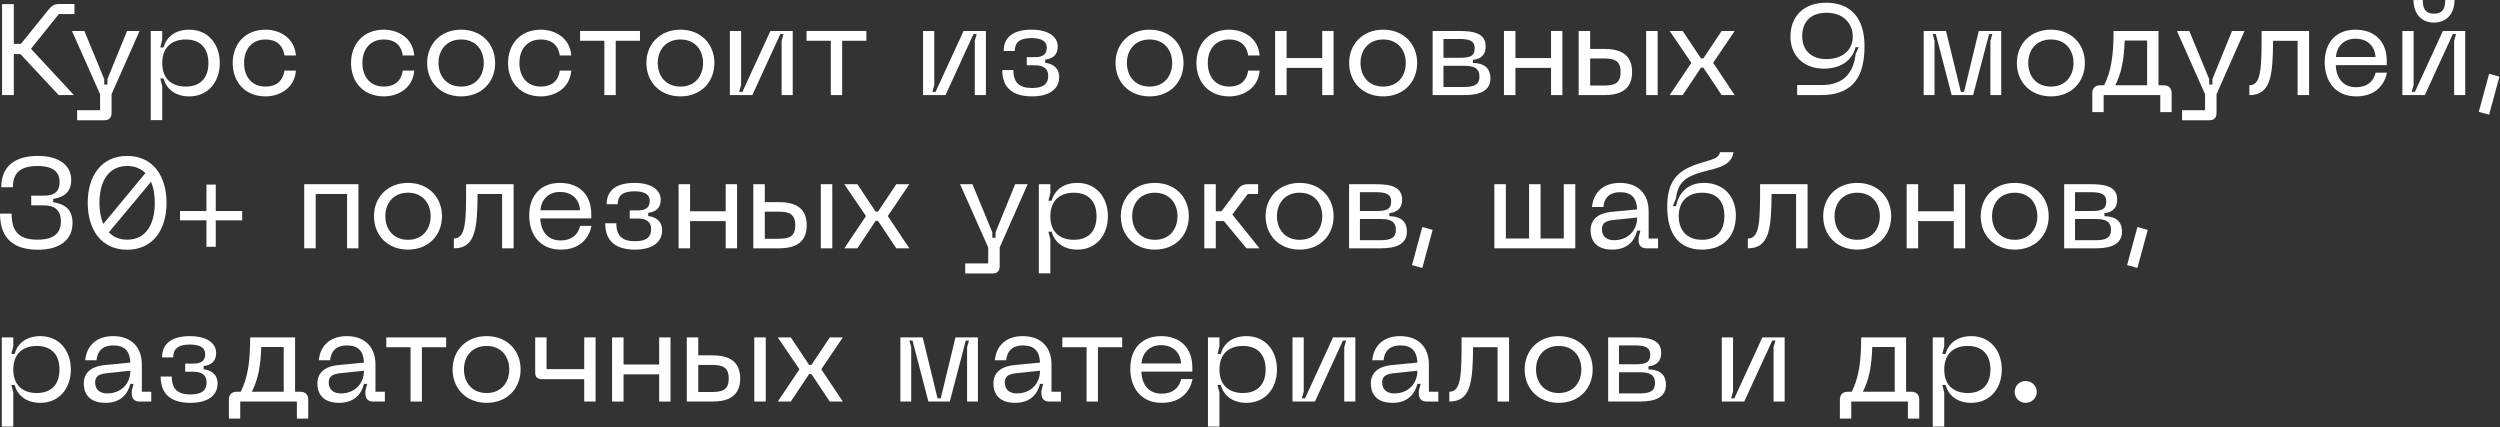 <?xml version="1.0" encoding="utf-8"?>
<svg xmlns="http://www.w3.org/2000/svg" fill="none" height="100%" overflow="visible" preserveAspectRatio="none" style="display: block;" viewBox="0 0 310 53" width="100%">
<rect x="0" y="0" width="310" height="53" fill="#333333" stroke="none"/>
<g id="     9 , 30+   , ,     .">
<path d="M0.256 11.792V0.512H1.712V5.44H2.592L6.08 1.12C6.4 0.736 6.752 0.496 7.296 0.496H9.232V1.744H7.296L3.84 6.048L9.168 11.792H7.28L2.528 6.704H1.712V11.792H0.256Z" fill="white"/>
<path d="M15.755 3.84H17.307L13.835 11.68V14C13.835 14.592 13.547 14.912 12.939 14.912H9.563V13.664H12.411V11.68L8.923 3.84H10.459L12.923 9.808V10.48H13.323V9.808L15.755 3.84Z" fill="white"/>
<path d="M18.693 14.896V3.84H20.117V4.944L19.877 5.888H20.277C20.613 4.656 21.653 3.68 23.477 3.68C25.797 3.68 27.253 5.456 27.253 7.824C27.253 10.16 25.797 11.952 23.477 11.952C21.653 11.952 20.613 10.96 20.277 9.728H19.877L20.117 10.688V14.896H18.693ZM20.117 7.824C20.117 9.872 21.413 10.736 23.029 10.736C24.661 10.736 25.845 9.84 25.845 7.824C25.845 5.792 24.661 4.896 23.029 4.896C21.413 4.896 20.117 5.76 20.117 7.824Z" fill="white"/>
<path d="M28.857 7.808C28.857 5.488 30.361 3.68 32.937 3.68C34.537 3.68 36.505 4.576 36.697 6.88H35.273C35.049 5.424 34.089 4.896 32.937 4.896C31.145 4.896 30.265 6.208 30.265 7.808C30.265 9.424 31.145 10.736 32.937 10.736C34.089 10.736 35.049 10.208 35.273 8.752H36.697C36.505 11.056 34.537 11.952 32.937 11.952C30.361 11.952 28.857 10.144 28.857 7.808Z" fill="white"/>
<path d="M43.529 7.808C43.529 5.488 45.033 3.68 47.609 3.68C49.209 3.68 51.177 4.576 51.369 6.88H49.945C49.721 5.424 48.761 4.896 47.609 4.896C45.817 4.896 44.937 6.208 44.937 7.808C44.937 9.424 45.817 10.736 47.609 10.736C48.761 10.736 49.721 10.208 49.945 8.752H51.369C51.177 11.056 49.209 11.952 47.609 11.952C45.033 11.952 43.529 10.144 43.529 7.808Z" fill="white"/>
<path d="M52.967 7.808C52.967 5.456 54.647 3.68 57.191 3.68C59.718 3.68 61.398 5.456 61.398 7.808C61.398 10.176 59.718 11.952 57.191 11.952C54.647 11.952 52.967 10.176 52.967 7.808ZM54.374 7.808C54.374 9.424 55.367 10.736 57.191 10.736C58.998 10.736 59.99 9.424 59.99 7.808C59.99 6.208 58.998 4.896 57.191 4.896C55.367 4.896 54.374 6.208 54.374 7.808Z" fill="white"/>
<path d="M62.998 7.808C62.998 5.488 64.502 3.68 67.078 3.68C68.678 3.68 70.646 4.576 70.838 6.88H69.414C69.19 5.424 68.23 4.896 67.078 4.896C65.286 4.896 64.406 6.208 64.406 7.808C64.406 9.424 65.286 10.736 67.078 10.736C68.23 10.736 69.19 10.208 69.414 8.752H70.838C70.646 11.056 68.678 11.952 67.078 11.952C64.502 11.952 62.998 10.144 62.998 7.808Z" fill="white"/>
<path d="M71.932 3.84H79.356V5.056H76.348V11.792H74.94V5.056H71.932V3.84Z" fill="white"/>
<path d="M80.154 7.808C80.154 5.456 81.834 3.68 84.378 3.68C86.906 3.68 88.586 5.456 88.586 7.808C88.586 10.176 86.906 11.952 84.378 11.952C81.834 11.952 80.154 10.176 80.154 7.808ZM81.562 7.808C81.562 9.424 82.554 10.736 84.378 10.736C86.186 10.736 87.178 9.424 87.178 7.808C87.178 6.208 86.186 4.896 84.378 4.896C82.554 4.896 81.562 6.208 81.562 7.808Z" fill="white"/>
<path d="M98.297 11.792H96.921V5.04L97.161 4.224H96.761L93.289 11.792H90.505V3.84H91.897V10.56L91.657 11.392H92.057L95.529 3.84H98.297V11.792Z" fill="white"/>
<path d="M100.01 3.84H107.434V5.056H104.426V11.792H103.018V5.056H100.01V3.84Z" fill="white"/>
<path d="M122.25 11.792H120.874V5.04L121.114 4.224H120.714L117.242 11.792H114.458V3.84H115.85V10.56L115.61 11.392H116.01L119.482 3.84H122.25V11.792Z" fill="white"/>
<path d="M125.657 8.688C125.657 10.256 126.409 10.912 127.977 10.912C129.465 10.912 129.977 10.336 129.977 9.408C129.977 8.56 129.433 8.096 128.361 8.096H127.321V7.088H128.361C129.417 7.088 129.801 6.64 129.801 5.904C129.801 5.28 129.385 4.72 127.913 4.72C126.361 4.72 125.833 5.328 125.833 6.32H124.457C124.457 4.656 125.593 3.68 127.913 3.68C130.057 3.68 131.161 4.592 131.161 5.76C131.161 6.848 130.521 7.264 129.609 7.392V7.792C130.521 7.904 131.337 8.384 131.337 9.568C131.337 11.024 130.137 11.952 127.977 11.952C125.657 11.952 124.281 10.96 124.281 8.688H125.657Z" fill="white"/>
<path d="M138.326 7.808C138.326 5.456 140.006 3.68 142.55 3.68C145.078 3.68 146.758 5.456 146.758 7.808C146.758 10.176 145.078 11.952 142.55 11.952C140.006 11.952 138.326 10.176 138.326 7.808ZM139.734 7.808C139.734 9.424 140.726 10.736 142.55 10.736C144.358 10.736 145.35 9.424 145.35 7.808C145.35 6.208 144.358 4.896 142.55 4.896C140.726 4.896 139.734 6.208 139.734 7.808Z" fill="white"/>
<path d="M148.357 7.808C148.357 5.488 149.861 3.68 152.437 3.68C154.037 3.68 156.005 4.576 156.197 6.88H154.773C154.549 5.424 153.589 4.896 152.437 4.896C150.645 4.896 149.765 6.208 149.765 7.808C149.765 9.424 150.645 10.736 152.437 10.736C153.589 10.736 154.549 10.208 154.773 8.752H156.197C156.005 11.056 154.037 11.952 152.437 11.952C149.861 11.952 148.357 10.144 148.357 7.808Z" fill="white"/>
<path d="M158.115 3.84H159.539V7.2H163.955V3.84H165.363V11.792H163.955V8.416H159.539V11.792H158.115V3.84Z" fill="white"/>
<path d="M167.295 7.808C167.295 5.456 168.975 3.68 171.519 3.68C174.047 3.68 175.727 5.456 175.727 7.808C175.727 10.176 174.047 11.952 171.519 11.952C168.975 11.952 167.295 10.176 167.295 7.808ZM168.703 7.808C168.703 9.424 169.695 10.736 171.519 10.736C173.327 10.736 174.319 9.424 174.319 7.808C174.319 6.208 173.327 4.896 171.519 4.896C169.695 4.896 168.703 6.208 168.703 7.808Z" fill="white"/>
<path d="M177.646 11.792V3.84H180.99C182.926 3.84 184.222 4.224 184.222 5.76C184.222 7.056 183.278 7.376 182.638 7.424V7.808C183.694 7.824 184.814 8.176 184.814 9.728C184.814 11.248 183.518 11.792 181.582 11.792H177.646ZM178.99 10.784H181.582C182.862 10.784 183.454 10.448 183.454 9.52C183.454 8.464 182.798 8.16 181.582 8.16H178.99V10.784ZM178.99 7.168H180.99C182.222 7.168 182.862 7.008 182.862 5.968C182.862 5.104 182.27 4.832 180.99 4.832H178.99V7.168Z" fill="white"/>
<path d="M186.49 3.84H187.914V7.2H192.33V3.84H193.738V11.792H192.33V8.416H187.914V11.792H186.49V3.84Z" fill="white"/>
<path d="M198.923 6.064C200.811 6.064 202.379 6.672 202.379 8.928C202.379 11.184 200.811 11.792 198.923 11.792H195.755V3.84H197.179V6.064H198.923ZM197.179 10.608H198.763C200.075 10.608 200.955 10.448 200.955 8.928C200.955 7.424 200.075 7.248 198.763 7.248H197.179V10.608ZM204.123 11.792V3.84H205.547V11.792H204.123Z" fill="white"/>
<path d="M207.038 11.792L209.726 7.792L207.038 3.84H208.654L210.926 7.248H211.214L213.486 3.84H215.102L212.43 7.792L215.102 11.792H213.486L211.214 8.384H210.926L208.654 11.792H207.038Z" fill="white"/>
<path d="M226.432 0.336C229.408 0.336 231.2 2.144 231.2 5.712C231.2 9.12 230.08 11.792 225.792 11.792H222.848V10.544H225.92C228.88 10.544 229.888 8.688 230.096 6.688L230.48 5.856H230.08C229.696 7.456 228.288 8.512 226.16 8.512C223.6 8.512 222.016 6.832 222.016 4.56C222.016 2.016 223.664 0.336 226.432 0.336ZM223.472 4.512C223.472 6.208 224.592 7.328 226.448 7.328C228.464 7.328 229.744 6.224 229.744 4.528C229.744 2.976 228.64 1.584 226.496 1.584C224.544 1.584 223.472 2.672 223.472 4.512Z" fill="white"/>
<path d="M238.536 11.792V3.84H241.305L243.145 11.392H243.544L245.368 3.84H248.152V11.792H246.809V5.056L247.049 4.224H246.648L244.665 11.792H242.008L240.04 4.224H239.656L239.88 5.056V11.792H238.536Z" fill="white"/>
<path d="M250.092 7.808C250.092 5.456 251.772 3.68 254.316 3.68C256.844 3.68 258.523 5.456 258.523 7.808C258.523 10.176 256.844 11.952 254.316 11.952C251.772 11.952 250.092 10.176 250.092 7.808ZM251.499 7.808C251.499 9.424 252.492 10.736 254.316 10.736C256.124 10.736 257.116 9.424 257.116 7.808C257.116 6.208 256.124 4.896 254.316 4.896C252.492 4.896 251.499 6.208 251.499 7.808Z" fill="white"/>
<path d="M260.915 10.576C261.763 8.88 262.083 6.96 262.083 3.84H267.651V10.576H268.291C268.931 10.576 269.283 10.928 269.283 11.568V13.904H267.875V11.792H260.851V13.904H259.443V11.568C259.443 10.928 259.795 10.576 260.435 10.576H260.915ZM262.291 10.576H266.243V5.024H263.459C263.379 7.472 263.043 9.104 262.291 10.576Z" fill="white"/>
<path d="M276.771 3.84H278.323L274.85 11.68V14C274.85 14.592 274.562 14.912 273.954 14.912H270.578V13.664H273.427V11.68L269.939 3.84H271.474L273.939 9.808V10.48H274.339V9.808L276.771 3.84Z" fill="white"/>
<path d="M286.327 3.84V11.792H284.903V5.056H281.863C281.831 9.36 281.591 11.792 278.919 11.792V10.576C280.439 10.576 280.439 8.352 280.439 3.84H286.327Z" fill="white"/>
<path d="M288.263 7.712C288.263 5.136 289.799 3.68 292.071 3.68C294.423 3.68 295.959 5.104 295.959 7.568V8.08H289.639C289.687 9.632 290.503 10.816 292.151 10.816C293.511 10.816 294.311 10.112 294.583 9.008H295.991C295.671 10.48 294.615 11.952 292.167 11.952C289.575 11.952 288.263 10.064 288.263 7.712ZM289.655 7.072H294.567C294.471 5.632 293.495 4.8 292.071 4.8C290.759 4.8 289.767 5.632 289.655 7.072Z" fill="white"/>
<path d="M305.688 11.792H304.312V5.04L304.552 4.224H304.152L300.68 11.792H297.896V3.84H299.288V10.56L299.048 11.392H299.448L302.92 3.84H305.688V11.792ZM299.272 0H300.424C300.424 1.184 300.824 1.696 301.816 1.696C302.808 1.696 303.208 1.184 303.208 0H304.36C304.36 1.632 303.432 2.8 301.816 2.8C300.2 2.8 299.272 1.632 299.272 0Z" fill="white"/>
<path d="M308.649 9.152L309.929 9.504L308.649 14.224L307.369 13.872L308.649 9.152Z" fill="white"/>
<path d="M1.44 26.488C1.44 28.872 2.512 29.72 4.672 29.72C6.656 29.72 7.552 28.92 7.552 27.448C7.552 26.04 6.752 25.464 5.44 25.464H3.872V24.264H5.44C6.752 24.264 7.392 23.736 7.392 22.584C7.392 21.4 6.672 20.584 4.672 20.584C2.512 20.584 1.6 21.432 1.6 23.224H0.16C0.16 20.648 1.808 19.336 4.704 19.336C7.408 19.336 8.832 20.568 8.832 22.312C8.832 23.736 8.032 24.44 6.592 24.664V25.064C8.032 25.336 8.992 25.912 8.992 27.672C8.992 29.736 7.408 30.968 4.704 30.968C1.808 30.968 0 29.656 0 26.488H1.44Z" fill="white"/>
<path d="M15.772 30.968C12.572 30.968 10.876 28.488 10.876 25.144C10.876 21.816 12.572 19.336 15.772 19.336C18.956 19.336 20.652 21.816 20.652 25.144C20.652 28.488 18.956 30.968 15.772 30.968ZM12.332 25.144C12.332 26.152 12.492 27.048 12.812 27.768L18.028 21.464C17.468 20.904 16.716 20.584 15.772 20.584C13.484 20.584 12.332 22.456 12.332 25.144ZM13.5 28.808C14.06 29.4 14.812 29.72 15.772 29.72C18.06 29.72 19.196 27.864 19.196 25.144C19.196 24.136 19.036 23.256 18.732 22.536L13.5 28.808Z" fill="white"/>
<path d="M22.322 26.168H25.602V22.888H26.754V26.168H30.034V27.32H26.754V30.6H25.602V27.32H22.322V26.168Z" fill="white"/>
<path d="M37.724 22.84H44.444V30.792H43.036V24.056H39.148V30.792H37.724V22.84Z" fill="white"/>
<path d="M46.373 26.808C46.373 24.456 48.053 22.68 50.597 22.68C53.125 22.68 54.805 24.456 54.805 26.808C54.805 29.176 53.125 30.952 50.597 30.952C48.053 30.952 46.373 29.176 46.373 26.808ZM47.781 26.808C47.781 28.424 48.773 29.736 50.597 29.736C52.405 29.736 53.397 28.424 53.397 26.808C53.397 25.208 52.405 23.896 50.597 23.896C48.773 23.896 47.781 25.208 47.781 26.808Z" fill="white"/>
<path d="M63.687 22.84V30.792H62.263V24.056H59.223C59.191 28.36 58.951 30.792 56.279 30.792V29.576C57.799 29.576 57.799 27.352 57.799 22.84H63.687Z" fill="white"/>
<path d="M65.623 26.712C65.623 24.136 67.159 22.68 69.431 22.68C71.783 22.68 73.319 24.104 73.319 26.568V27.08H66.999C67.047 28.632 67.863 29.816 69.511 29.816C70.871 29.816 71.671 29.112 71.943 28.008H73.351C73.031 29.48 71.975 30.952 69.527 30.952C66.935 30.952 65.623 29.064 65.623 26.712ZM67.015 26.072H71.927C71.831 24.632 70.855 23.8 69.431 23.8C68.119 23.8 67.127 24.632 67.015 26.072Z" fill="white"/>
<path d="M76.423 27.688C76.423 29.256 77.175 29.912 78.743 29.912C80.231 29.912 80.743 29.336 80.743 28.408C80.743 27.56 80.199 27.096 79.127 27.096H78.087V26.088H79.127C80.183 26.088 80.567 25.64 80.567 24.904C80.567 24.28 80.151 23.72 78.679 23.72C77.127 23.72 76.599 24.328 76.599 25.32H75.223C75.223 23.656 76.359 22.68 78.679 22.68C80.823 22.68 81.927 23.592 81.927 24.76C81.927 25.848 81.287 26.264 80.375 26.392V26.792C81.287 26.904 82.103 27.384 82.103 28.568C82.103 30.024 80.903 30.952 78.743 30.952C76.423 30.952 75.047 29.96 75.047 27.688H76.423Z" fill="white"/>
<path d="M84.146 22.84H85.57V26.2H89.986V22.84H91.394V30.792H89.986V27.416H85.57V30.792H84.146V22.84Z" fill="white"/>
<path d="M96.579 25.064C98.468 25.064 100.035 25.672 100.035 27.928C100.035 30.184 98.468 30.792 96.579 30.792H93.412V22.84H94.835V25.064H96.579ZM94.835 29.608H96.419C97.731 29.608 98.612 29.448 98.612 27.928C98.612 26.424 97.731 26.248 96.419 26.248H94.835V29.608ZM101.78 30.792V22.84H103.203V30.792H101.78Z" fill="white"/>
<path d="M104.694 30.792L107.382 26.792L104.694 22.84H106.31L108.582 26.248H108.87L111.142 22.84H112.758L110.086 26.792L112.758 30.792H111.142L108.87 27.384H108.582L106.31 30.792H104.694Z" fill="white"/>
<path d="M125.88 22.84H127.432L123.96 30.68V33C123.96 33.592 123.672 33.912 123.064 33.912H119.688V32.664H122.536V30.68L119.048 22.84H120.584L123.048 28.808V29.48H123.448V28.808L125.88 22.84Z" fill="white"/>
<path d="M128.818 33.896V22.84H130.242V23.944L130.002 24.888H130.402C130.738 23.656 131.778 22.68 133.602 22.68C135.922 22.68 137.378 24.456 137.378 26.824C137.378 29.16 135.922 30.952 133.602 30.952C131.778 30.952 130.738 29.96 130.402 28.728H130.002L130.242 29.688V33.896H128.818ZM130.242 26.824C130.242 28.872 131.538 29.736 133.154 29.736C134.786 29.736 135.97 28.84 135.97 26.824C135.97 24.792 134.786 23.896 133.154 23.896C131.538 23.896 130.242 24.76 130.242 26.824Z" fill="white"/>
<path d="M138.982 26.808C138.982 24.456 140.662 22.68 143.206 22.68C145.734 22.68 147.414 24.456 147.414 26.808C147.414 29.176 145.734 30.952 143.206 30.952C140.662 30.952 138.982 29.176 138.982 26.808ZM140.39 26.808C140.39 28.424 141.382 29.736 143.206 29.736C145.014 29.736 146.006 28.424 146.006 26.808C146.006 25.208 145.014 23.896 143.206 23.896C141.382 23.896 140.39 25.208 140.39 26.808Z" fill="white"/>
<path d="M149.333 22.84H150.757V26.2H151.461L153.525 23.432C153.829 23.016 154.213 22.84 154.741 22.84H156.005V24.056H154.725L152.805 26.6L156.181 30.792H154.565L151.765 27.416H150.757V30.792H149.333V22.84Z" fill="white"/>
<path d="M156.935 26.808C156.935 24.456 158.615 22.68 161.159 22.68C163.687 22.68 165.367 24.456 165.367 26.808C165.367 29.176 163.687 30.952 161.159 30.952C158.615 30.952 156.935 29.176 156.935 26.808ZM158.343 26.808C158.343 28.424 159.335 29.736 161.159 29.736C162.967 29.736 163.959 28.424 163.959 26.808C163.959 25.208 162.967 23.896 161.159 23.896C159.335 23.896 158.343 25.208 158.343 26.808Z" fill="white"/>
<path d="M167.286 30.792V22.84H170.63C172.566 22.84 173.863 23.224 173.863 24.76C173.863 26.056 172.919 26.376 172.279 26.424V26.808C173.335 26.824 174.454 27.176 174.454 28.728C174.454 30.248 173.159 30.792 171.223 30.792H167.286ZM168.63 29.784H171.223C172.503 29.784 173.094 29.448 173.094 28.52C173.094 27.464 172.439 27.16 171.223 27.16H168.63V29.784ZM168.63 26.168H170.63C171.862 26.168 172.503 26.008 172.503 24.968C172.503 24.104 171.91 23.832 170.63 23.832H168.63V26.168Z" fill="white"/>
<path d="M176.368 28.152L177.648 28.504L176.368 33.224L175.088 32.872L176.368 28.152Z" fill="white"/>
<path d="M185.302 30.792V22.84H186.726V29.576H189.606V22.84H191.03V29.576H193.91V22.84H195.334V30.792H185.302Z" fill="white"/>
<path d="M197.232 28.584C197.232 27.32 198 26.44 199.888 26.264L203.008 25.96C202.944 24.52 202.288 23.832 200.88 23.832C199.776 23.832 198.944 24.344 198.816 25.672H197.408C197.584 23.864 198.8 22.68 200.864 22.68C203.184 22.68 204.432 24.104 204.432 26.2V29.576H205.6V30.792H204.144C203.536 30.792 203.184 30.44 203.184 29.832V29.448L203.408 28.6H203.008C202.704 29.816 201.856 30.952 199.92 30.952C197.584 30.952 197.232 29.416 197.232 28.584ZM198.64 28.408C198.64 29.32 199.232 29.784 200.144 29.784C201.872 29.784 203.008 28.568 203.008 26.968L200.128 27.272C199.152 27.368 198.64 27.64 198.64 28.408Z" fill="white"/>
<path d="M206.736 25.64C206.736 22.312 208.112 21.032 210.928 20.2C212.784 19.656 213.104 19.528 213.28 18.872H214.96C214.656 20.6 213.008 20.808 211.152 21.304C209.072 21.88 208.048 22.6 207.824 24.6L207.424 25.56H207.824C208.224 23.736 209.408 22.68 211.312 22.68C213.568 22.68 215.248 24.2 215.248 26.744C215.248 29.112 213.856 30.952 211.04 30.952C208.256 30.952 206.736 29.096 206.736 25.64ZM208.16 26.792C208.16 28.408 209.04 29.736 211.056 29.736C212.928 29.736 213.824 28.552 213.824 26.776C213.824 25 212.928 23.896 211.072 23.896C209.136 23.896 208.16 25.112 208.16 26.792Z" fill="white"/>
<path d="M224.14 22.84V30.792H222.716V24.056H219.676C219.644 28.36 219.404 30.792 216.732 30.792V29.576C218.252 29.576 218.252 27.352 218.252 22.84H224.14Z" fill="white"/>
<path d="M226.076 26.808C226.076 24.456 227.756 22.68 230.3 22.68C232.828 22.68 234.508 24.456 234.508 26.808C234.508 29.176 232.828 30.952 230.3 30.952C227.756 30.952 226.076 29.176 226.076 26.808ZM227.484 26.808C227.484 28.424 228.476 29.736 230.3 29.736C232.108 29.736 233.1 28.424 233.1 26.808C233.1 25.208 232.108 23.896 230.3 23.896C228.476 23.896 227.484 25.208 227.484 26.808Z" fill="white"/>
<path d="M236.427 22.84H237.851V26.2H242.267V22.84H243.675V30.792H242.267V27.416H237.851V30.792H236.427V22.84Z" fill="white"/>
<path d="M245.607 26.808C245.607 24.456 247.287 22.68 249.831 22.68C252.359 22.68 254.039 24.456 254.039 26.808C254.039 29.176 252.359 30.952 249.831 30.952C247.287 30.952 245.607 29.176 245.607 26.808ZM247.015 26.808C247.015 28.424 248.007 29.736 249.831 29.736C251.639 29.736 252.631 28.424 252.631 26.808C252.631 25.208 251.639 23.896 249.831 23.896C248.007 23.896 247.015 25.208 247.015 26.808Z" fill="white"/>
<path d="M255.958 30.792V22.84H259.302C261.238 22.84 262.534 23.224 262.534 24.76C262.534 26.056 261.59 26.376 260.95 26.424V26.808C262.006 26.824 263.126 27.176 263.126 28.728C263.126 30.248 261.83 30.792 259.894 30.792H255.958ZM257.302 29.784H259.894C261.174 29.784 261.766 29.448 261.766 28.52C261.766 27.464 261.11 27.16 259.894 27.16H257.302V29.784ZM257.302 26.168H259.302C260.534 26.168 261.174 26.008 261.174 24.968C261.174 24.104 260.582 23.832 259.302 23.832H257.302V26.168Z" fill="white"/>
<path d="M265.04 28.152L266.32 28.504L265.04 33.224L263.76 32.872L265.04 28.152Z" fill="white"/>
<path d="M0.224 52.896V41.84H1.648V42.944L1.408 43.888H1.808C2.144 42.656 3.184 41.68 5.008 41.68C7.328 41.68 8.784 43.456 8.784 45.824C8.784 48.16 7.328 49.952 5.008 49.952C3.184 49.952 2.144 48.96 1.808 47.728H1.408L1.648 48.688V52.896H0.224ZM1.648 45.824C1.648 47.872 2.944 48.736 4.56 48.736C6.192 48.736 7.376 47.84 7.376 45.824C7.376 43.792 6.192 42.896 4.56 42.896C2.944 42.896 1.648 43.76 1.648 45.824Z" fill="white"/>
<path d="M10.388 47.584C10.388 46.32 11.156 45.44 13.044 45.264L16.164 44.96C16.1 43.52 15.444 42.832 14.036 42.832C12.932 42.832 12.1 43.344 11.972 44.672H10.564C10.74 42.864 11.956 41.68 14.02 41.68C16.34 41.68 17.588 43.104 17.588 45.2V48.576H18.756V49.792H17.3C16.692 49.792 16.34 49.44 16.34 48.832V48.448L16.564 47.6H16.164C15.86 48.816 15.012 49.952 13.076 49.952C10.74 49.952 10.388 48.416 10.388 47.584ZM11.796 47.408C11.796 48.32 12.388 48.784 13.3 48.784C15.028 48.784 16.164 47.568 16.164 45.968L13.284 46.272C12.308 46.368 11.796 46.64 11.796 47.408Z" fill="white"/>
<path d="M21.298 46.688C21.298 48.256 22.05 48.912 23.618 48.912C25.106 48.912 25.618 48.336 25.618 47.408C25.618 46.56 25.074 46.096 24.002 46.096H22.962V45.088H24.002C25.058 45.088 25.442 44.64 25.442 43.904C25.442 43.28 25.026 42.72 23.554 42.72C22.002 42.72 21.474 43.328 21.474 44.32H20.098C20.098 42.656 21.234 41.68 23.554 41.68C25.698 41.68 26.802 42.592 26.802 43.76C26.802 44.848 26.162 45.264 25.25 45.392V45.792C26.162 45.904 26.978 46.384 26.978 47.568C26.978 49.024 25.778 49.952 23.618 49.952C21.298 49.952 19.922 48.96 19.922 46.688H21.298Z" fill="white"/>
<path d="M29.853 48.576C30.701 46.88 31.021 44.96 31.021 41.84H36.589V48.576H37.229C37.869 48.576 38.221 48.928 38.221 49.568V51.904H36.813V49.792H29.789V51.904H28.381V49.568C28.381 48.928 28.733 48.576 29.373 48.576H29.853ZM31.229 48.576H35.181V43.024H32.397C32.317 45.472 31.981 47.104 31.229 48.576Z" fill="white"/>
<path d="M39.357 47.584C39.357 46.32 40.125 45.44 42.013 45.264L45.133 44.96C45.069 43.52 44.413 42.832 43.005 42.832C41.901 42.832 41.069 43.344 40.941 44.672H39.533C39.709 42.864 40.925 41.68 42.989 41.68C45.309 41.68 46.557 43.104 46.557 45.2V48.576H47.725V49.792H46.269C45.661 49.792 45.309 49.44 45.309 48.832V48.448L45.533 47.6H45.133C44.829 48.816 43.981 49.952 42.045 49.952C39.709 49.952 39.357 48.416 39.357 47.584ZM40.765 47.408C40.765 48.32 41.357 48.784 42.269 48.784C43.997 48.784 45.133 47.568 45.133 45.968L42.253 46.272C41.277 46.368 40.765 46.64 40.765 47.408Z" fill="white"/>
<path d="M47.901 41.84H55.325V43.056H52.317V49.792H50.909V43.056H47.901V41.84Z" fill="white"/>
<path d="M56.123 45.808C56.123 43.456 57.803 41.68 60.347 41.68C62.875 41.68 64.555 43.456 64.555 45.808C64.555 48.176 62.875 49.952 60.347 49.952C57.803 49.952 56.123 48.176 56.123 45.808ZM57.531 45.808C57.531 47.424 58.523 48.736 60.347 48.736C62.155 48.736 63.147 47.424 63.147 45.808C63.147 44.208 62.155 42.896 60.347 42.896C58.523 42.896 57.531 44.208 57.531 45.808Z" fill="white"/>
<path d="M66.364 41.84H67.772V45.776H72.444V41.84H73.852V49.792H72.444V47.024H67.26C66.652 47.024 66.364 46.768 66.364 46.224V41.84Z" fill="white"/>
<path d="M75.896 41.84H77.32V45.2H81.736V41.84H83.144V49.792H81.736V46.416H77.32V49.792H75.896V41.84Z" fill="white"/>
<path d="M88.329 44.064C90.218 44.064 91.785 44.672 91.785 46.928C91.785 49.184 90.218 49.792 88.329 49.792H85.162V41.84H86.585V44.064H88.329ZM86.585 48.608H88.169C89.481 48.608 90.362 48.448 90.362 46.928C90.362 45.424 89.481 45.248 88.169 45.248H86.585V48.608ZM93.529 49.792V41.84H94.954V49.792H93.529Z" fill="white"/>
<path d="M96.444 49.792L99.132 45.792L96.444 41.84H98.06L100.332 45.248H100.62L102.892 41.84H104.508L101.836 45.792L104.508 49.792H102.892L100.62 46.384H100.332L98.06 49.792H96.444Z" fill="white"/>
<path d="M111.646 49.792V41.84H114.414L116.254 49.392H116.654L118.478 41.84H121.262V49.792H119.918V43.056L120.158 42.224H119.758L117.774 49.792H115.118L113.15 42.224H112.766L112.99 43.056V49.792H111.646Z" fill="white"/>
<path d="M123.185 47.584C123.185 46.32 123.953 45.44 125.841 45.264L128.961 44.96C128.897 43.52 128.241 42.832 126.833 42.832C125.729 42.832 124.897 43.344 124.769 44.672H123.361C123.537 42.864 124.753 41.68 126.817 41.68C129.137 41.68 130.385 43.104 130.385 45.2V48.576H131.553V49.792H130.097C129.489 49.792 129.137 49.44 129.137 48.832V48.448L129.361 47.6H128.961C128.657 48.816 127.809 49.952 125.873 49.952C123.537 49.952 123.185 48.416 123.185 47.584ZM124.593 47.408C124.593 48.32 125.185 48.784 126.097 48.784C127.825 48.784 128.961 47.568 128.961 45.968L126.081 46.272C125.105 46.368 124.593 46.64 124.593 47.408Z" fill="white"/>
<path d="M131.729 41.84H139.153V43.056H136.145V49.792H134.737V43.056H131.729V41.84Z" fill="white"/>
<path d="M140.154 45.712C140.154 43.136 141.69 41.68 143.962 41.68C146.314 41.68 147.85 43.104 147.85 45.568V46.08H141.53C141.578 47.632 142.394 48.816 144.042 48.816C145.402 48.816 146.202 48.112 146.474 47.008H147.882C147.562 48.48 146.506 49.952 144.058 49.952C141.466 49.952 140.154 48.064 140.154 45.712ZM141.546 45.072H146.458C146.362 43.632 145.386 42.8 143.962 42.8C142.65 42.8 141.658 43.632 141.546 45.072Z" fill="white"/>
<path d="M149.786 52.896V41.84H151.21V42.944L150.971 43.888H151.37C151.706 42.656 152.746 41.68 154.57 41.68C156.89 41.68 158.346 43.456 158.346 45.824C158.346 48.16 156.89 49.952 154.57 49.952C152.746 49.952 151.706 48.96 151.37 47.728H150.971L151.21 48.688V52.896H149.786ZM151.21 45.824C151.21 47.872 152.506 48.736 154.122 48.736C155.754 48.736 156.939 47.84 156.939 45.824C156.939 43.792 155.754 42.896 154.122 42.896C152.506 42.896 151.21 43.76 151.21 45.824Z" fill="white"/>
<path d="M168.063 49.792H166.687V43.04L166.927 42.224H166.527L163.055 49.792H160.271V41.84H161.663V48.56L161.423 49.392H161.823L165.295 41.84H168.063V49.792Z" fill="white"/>
<path d="M169.982 47.584C169.982 46.32 170.75 45.44 172.638 45.264L175.758 44.96C175.694 43.52 175.038 42.832 173.63 42.832C172.526 42.832 171.694 43.344 171.566 44.672H170.158C170.334 42.864 171.55 41.68 173.614 41.68C175.934 41.68 177.182 43.104 177.182 45.2V48.576H178.35V49.792H176.894C176.286 49.792 175.934 49.44 175.934 48.832V48.448L176.158 47.6H175.758C175.454 48.816 174.606 49.952 172.67 49.952C170.334 49.952 169.982 48.416 169.982 47.584ZM171.39 47.408C171.39 48.32 171.982 48.784 172.894 48.784C174.622 48.784 175.758 47.568 175.758 45.968L172.878 46.272C171.902 46.368 171.39 46.64 171.39 47.408Z" fill="white"/>
<path d="M187.124 41.84V49.792H185.7V43.056H182.66C182.628 47.36 182.388 49.792 179.716 49.792V48.576C181.236 48.576 181.236 46.352 181.236 41.84H187.124Z" fill="white"/>
<path d="M189.06 45.808C189.06 43.456 190.74 41.68 193.284 41.68C195.812 41.68 197.492 43.456 197.492 45.808C197.492 48.176 195.812 49.952 193.284 49.952C190.74 49.952 189.06 48.176 189.06 45.808ZM190.468 45.808C190.468 47.424 191.46 48.736 193.284 48.736C195.092 48.736 196.084 47.424 196.084 45.808C196.084 44.208 195.092 42.896 193.284 42.896C191.46 42.896 190.468 44.208 190.468 45.808Z" fill="white"/>
<path d="M199.411 49.792V41.84H202.755C204.691 41.84 205.988 42.224 205.988 43.76C205.988 45.056 205.044 45.376 204.404 45.424V45.808C205.46 45.824 206.579 46.176 206.579 47.728C206.579 49.248 205.284 49.792 203.348 49.792H199.411ZM200.755 48.784H203.348C204.628 48.784 205.219 48.448 205.219 47.52C205.219 46.464 204.564 46.16 203.348 46.16H200.755V48.784ZM200.755 45.168H202.755C203.987 45.168 204.628 45.008 204.628 43.968C204.628 43.104 204.035 42.832 202.755 42.832H200.755V45.168Z" fill="white"/>
<path d="M221.297 49.792H219.921V43.04L220.161 42.224H219.761L216.289 49.792H213.505V41.84H214.897V48.56L214.657 49.392H215.057L218.529 41.84H221.297V49.792Z" fill="white"/>
<path d="M229.618 48.576C230.466 46.88 230.786 44.96 230.786 41.84H236.355V48.576H236.995C237.635 48.576 237.986 48.928 237.986 49.568V51.904H236.579V49.792H229.555V51.904H228.146V49.568C228.146 48.928 228.499 48.576 229.139 48.576H229.618ZM230.995 48.576H234.947V43.024H232.163C232.083 45.472 231.747 47.104 230.995 48.576Z" fill="white"/>
<path d="M239.661 52.896V41.84H241.085V42.944L240.846 43.888H241.245C241.581 42.656 242.621 41.68 244.445 41.68C246.765 41.68 248.221 43.456 248.221 45.824C248.221 48.16 246.765 49.952 244.445 49.952C242.621 49.952 241.581 48.96 241.245 47.728H240.846L241.085 48.688V52.896H239.661ZM241.085 45.824C241.085 47.872 242.381 48.736 243.997 48.736C245.629 48.736 246.814 47.84 246.814 45.824C246.814 43.792 245.629 42.896 243.997 42.896C242.381 42.896 241.085 43.76 241.085 45.824Z" fill="white"/>
<path d="M251.182 49.952C250.398 49.952 249.822 49.344 249.822 48.592C249.822 47.84 250.398 47.248 251.182 47.248C251.95 47.248 252.558 47.84 252.558 48.592C252.558 49.344 251.95 49.952 251.182 49.952Z" fill="white"/>
</g>
</svg>